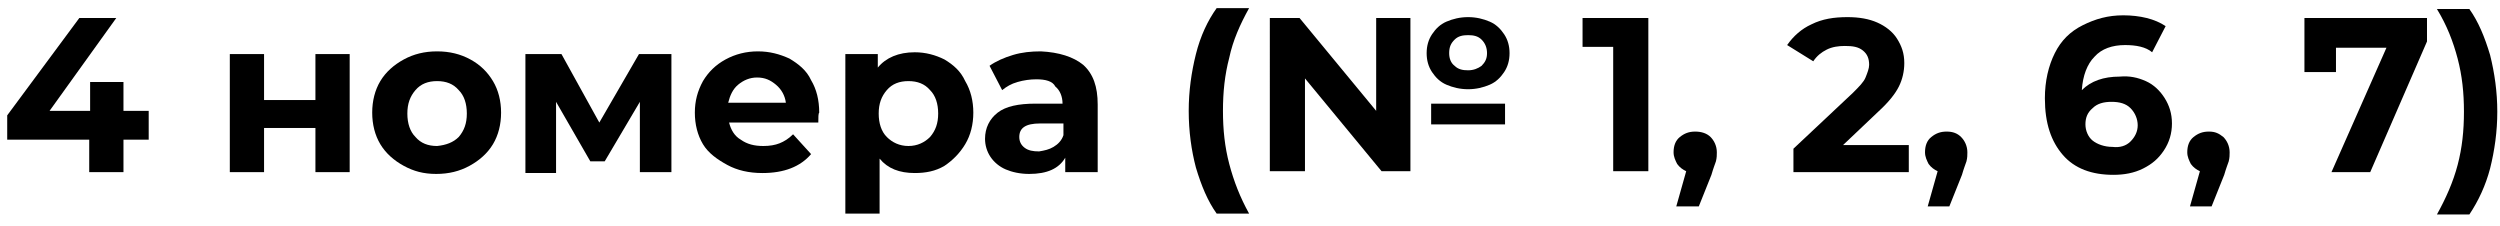 <?xml version="1.0" encoding="UTF-8"?> <svg xmlns="http://www.w3.org/2000/svg" xmlns:xlink="http://www.w3.org/1999/xlink" version="1.1" id="Слой_1" x="0px" y="0px" viewBox="0 0 277.4 25.1" style="enable-background:new 0 0 277.4 25.1;" xml:space="preserve"> <style type="text/css"> .st0{display:none;} .st1{display:inline;} </style> <g class="st0"> <path class="st1" d="M12,15.7H9.2v3.7h-4v-3.7h-9.4V13L4,1.9h4.2L0.6,12.4h4.7V9.2h3.8v3.3h2.8v3.2H12z"></path> <path class="st1" d="M21.2,6h3.9v5.2h5.8V6h3.9v13.4h-3.9v-5h-5.8v5h-3.9V6z"></path> <path class="st1" d="M41,18.7c-1.1-0.6-2-1.4-2.6-2.5c-0.6-1-0.9-2.2-0.9-3.6c0-1.3,0.3-2.5,0.9-3.6C39,8,39.9,7.1,41,6.5 s2.4-0.9,3.8-0.9c1.4,0,2.7,0.3,3.8,0.9s2,1.4,2.6,2.5c0.6,1,0.9,2.2,0.9,3.6c0,1.3-0.3,2.5-0.9,3.6c-0.6,1-1.5,1.9-2.6,2.5 s-2.4,0.9-3.8,0.9C43.4,19.6,42.1,19.3,41,18.7z M47.3,15.4c0.6-0.7,1-1.6,1-2.7s-0.3-2-1-2.7c-0.7-0.7-1.5-1-2.5-1s-1.8,0.3-2.5,1 c-0.7,0.7-1,1.6-1,2.7s0.3,2,1,2.7c0.6,0.7,1.5,1,2.5,1S46.6,16.1,47.3,15.4z"></path> <path class="st1" d="M67.9,19.4v-8l-4,6.7h-1.6l-3.9-6.8v8.1h-3.6V6h4.1l4.3,7.8L67.8,6h3.6v13.4H67.9z"></path> <path class="st1" d="M88.2,13.8H78c0.2,0.8,0.6,1.5,1.3,2c0.7,0.5,1.5,0.7,2.5,0.7c0.7,0,1.3-0.1,1.9-0.3c0.5-0.2,1-0.5,1.5-1 l2.1,2.2c-1.3,1.4-3.1,2.2-5.5,2.2c-1.5,0-2.9-0.3-4-0.9c-1.2-0.6-2.1-1.4-2.7-2.5c-0.6-1-0.9-2.2-0.9-3.6c0-1.3,0.3-2.5,0.9-3.6 s1.5-1.9,2.6-2.5s2.3-0.9,3.7-0.9c1.3,0,2.5,0.3,3.6,0.8c1.1,0.6,1.9,1.4,2.5,2.4c0.6,1.1,0.9,2.3,0.9,3.7 C88.2,12.8,88.2,13.1,88.2,13.8z M79.1,9.5c-0.6,0.5-1,1.2-1.1,2h6.6c-0.1-0.8-0.5-1.5-1.1-2s-1.3-0.8-2.2-0.8 C80.4,8.7,79.7,9,79.1,9.5z"></path> <path class="st1" d="M102.6,6.6c1,0.6,1.8,1.4,2.4,2.4s0.9,2.3,0.9,3.6c0,1.4-0.3,2.6-0.9,3.6s-1.4,1.8-2.4,2.4s-2.2,0.9-3.4,0.9 c-1.7,0-3.1-0.5-4-1.6v6.3h-3.9V6H95v1.5c1-1.2,2.4-1.7,4.2-1.7C100.4,5.8,101.5,6.1,102.6,6.6z M100.9,15.4c0.6-0.7,1-1.6,1-2.7 s-0.3-2-1-2.7c-0.6-0.7-1.5-1-2.5-1s-1.8,0.3-2.5,1c-0.6,0.7-1,1.6-1,2.7s0.3,2,1,2.7c0.6,0.7,1.5,1,2.5,1S100.3,16.1,100.9,15.4z"></path> <path class="st1" d="M118.4,7.3c1.1,1,1.7,2.5,1.7,4.5v7.7h-3.6v-1.7c-0.7,1.2-2.1,1.9-4.1,1.9c-1,0-1.9-0.2-2.7-0.5 s-1.3-0.8-1.7-1.4c-0.4-0.6-0.6-1.3-0.6-2.1c0-1.2,0.5-2.2,1.4-2.9s2.4-1.1,4.4-1.1h3.1c0-0.8-0.3-1.5-0.8-2S114.2,9,113.2,9 c-0.7,0-1.4,0.1-2.1,0.3s-1.3,0.5-1.8,0.9l-1.5-2.8c0.7-0.5,1.6-0.9,2.6-1.2s2.1-0.4,3.2-0.4C115.7,5.8,117.3,6.3,118.4,7.3z M115,16.5c0.5-0.3,0.9-0.8,1.1-1.4v-1.4h-2.7c-1.6,0-2.4,0.5-2.4,1.6c0,0.5,0.2,0.9,0.6,1.2c0.4,0.3,0.9,0.4,1.6,0.4 C113.9,17,114.5,16.8,115,16.5z"></path> <path class="st1" d="M131.3,19c-0.5-2-0.8-4.1-0.8-6.4s0.3-4.4,0.8-6.4s1.3-3.8,2.3-5.3h3.7c-1,1.8-1.8,3.7-2.3,5.6 s-0.7,3.9-0.7,6.1c0,2.1,0.2,4.1,0.7,6.1c0.5,1.9,1.2,3.8,2.3,5.6h-3.7C132.6,22.7,131.8,21,131.3,19z"></path> <path class="st1" d="M151.7,1.9h4v17.5h-3.3l-8.7-10.6v10.6h-4V1.9h3.3l8.7,10.6V1.9z M159.8,9.4c-0.7-0.3-1.3-0.8-1.7-1.5 s-0.6-1.3-0.6-2.1s0.2-1.5,0.6-2.1c0.4-0.6,1-1.1,1.7-1.5s1.5-0.5,2.4-0.5s1.7,0.2,2.4,0.5s1.3,0.8,1.7,1.5 c0.4,0.6,0.6,1.3,0.6,2.1s-0.2,1.5-0.6,2.1c-0.4,0.6-1,1.1-1.7,1.5c-0.7,0.3-1.5,0.5-2.4,0.5S160.5,9.8,159.8,9.4z M158,11.6h8.4 V14H158V11.6z M160.7,4.4c-0.4,0.4-0.6,0.9-0.6,1.5s0.2,1.1,0.6,1.5c0.4,0.4,0.9,0.6,1.5,0.6s1.1-0.2,1.5-0.6s0.6-0.9,0.6-1.5 s-0.2-1.1-0.6-1.5s-0.9-0.5-1.5-0.5S161.1,4,160.7,4.4z"></path> <path class="st1" d="M182.7,1.9v17.5h-4V5.2h-3.5V1.9H182.7z"></path> <path class="st1" d="M189.8,15.4c0.4,0.4,0.7,1,0.7,1.7c0,0.3,0,0.7-0.1,1s-0.3,0.8-0.5,1.5l-1.4,3.6H186l1.1-4 c-0.4-0.2-0.7-0.4-1-0.8s-0.4-0.8-0.4-1.3c0-0.7,0.2-1.3,0.7-1.7s1-0.7,1.7-0.7S189.4,15,189.8,15.4z"></path> <path class="st1" d="M212.4,16.1v3.3h-13.2v-2.6l6.7-6.4c0.7-0.7,1.2-1.3,1.4-1.8s0.4-1,0.4-1.5c0-0.7-0.2-1.2-0.7-1.6 s-1.2-0.6-2.1-0.6c-0.8,0-1.5,0.1-2.1,0.4s-1.1,0.7-1.5,1.3l-2.9-1.9c0.7-1,1.6-1.8,2.8-2.4s2.6-0.9,4.1-0.9c1.3,0,2.4,0.2,3.4,0.6 s1.7,1,2.3,1.8c0.5,0.8,0.8,1.7,0.8,2.7c0,0.9-0.2,1.8-0.6,2.7c-0.4,0.8-1.2,1.8-2.3,2.8l-4,3.8h7.5V16.1z"></path> <path class="st1" d="M218.4,15.4c0.4,0.4,0.7,1,0.7,1.7c0,0.3,0,0.7-0.1,1s-0.3,0.8-0.5,1.5l-1.4,3.6h-2.5l1.1-4 c-0.4-0.2-0.7-0.4-1-0.8s-0.4-0.8-0.4-1.3c0-0.7,0.2-1.3,0.7-1.7s1-0.7,1.7-0.7S218,15,218.4,15.4z"></path> <path class="st1" d="M239.4,9.1c0.9,0.4,1.6,1.1,2.2,1.9c0.5,0.8,0.8,1.8,0.8,2.9c0,1.2-0.3,2.2-0.9,3.1s-1.4,1.6-2.4,2 c-1,0.5-2.1,0.7-3.4,0.7c-2.4,0-4.4-0.7-5.7-2.2c-1.4-1.5-2.1-3.6-2.1-6.4c0-2,0.4-3.7,1.1-5.1s1.8-2.5,3.1-3.2s2.9-1.1,4.7-1.1 c0.9,0,1.8,0.1,2.7,0.3s1.6,0.5,2.2,0.9l-1.5,3c-0.9-0.6-2-0.9-3.3-0.9c-1.5,0-2.7,0.4-3.5,1.3c-0.9,0.9-1.3,2.1-1.4,3.8 c1-1,2.5-1.5,4.3-1.5C237.5,8.4,238.5,8.7,239.4,9.1z M237.7,16c0.5-0.5,0.8-1.1,0.8-1.9c0-0.8-0.3-1.4-0.8-1.9s-1.3-0.7-2.2-0.7 s-1.6,0.2-2.2,0.7c-0.6,0.5-0.8,1.1-0.8,1.9c0,0.8,0.3,1.4,0.8,1.9s1.3,0.7,2.2,0.7C236.4,16.7,237.1,16.5,237.7,16z"></path> <path class="st1" d="M248.2,15.4c0.4,0.4,0.7,1,0.7,1.7c0,0.3,0,0.7-0.1,1s-0.3,0.8-0.5,1.5l-1.4,3.6h-2.5l1.1-4 c-0.4-0.2-0.7-0.4-1-0.8s-0.4-0.8-0.4-1.3c0-0.7,0.2-1.3,0.7-1.7s1-0.7,1.7-0.7S247.7,15,248.2,15.4z"></path> <path class="st1" d="M264.5,1.9v17.5h-4V5.2H257V1.9H264.5z"></path> <path class="st1" d="M279.2,10.8c0.8,0.9,1.2,2,1.2,3.3c0,1-0.3,2-0.8,2.8c-0.5,0.9-1.3,1.5-2.4,2.1c-1.1,0.5-2.4,0.8-4,0.8 c-1.2,0-2.4-0.2-3.6-0.5s-2.2-0.8-3-1.4l1.6-3.1c0.7,0.5,1.4,0.9,2.3,1.2s1.8,0.4,2.7,0.4c1,0,1.8-0.2,2.4-0.6s0.9-0.9,0.9-1.7 c0-1.4-1.1-2.1-3.3-2.1h-1.8V9.2l3.6-4.1h-7.4V1.9h12.2v2.6L275.7,9C277.2,9.3,278.4,9.9,279.2,10.8z"></path> <path class="st1" d="M281.6,24.3c1-1.8,1.8-3.7,2.3-5.6s0.7-3.9,0.7-6.1c0-2.1-0.2-4.1-0.7-6.1s-1.3-3.8-2.3-5.6h3.7 c1,1.5,1.8,3.2,2.3,5.2s0.8,4.2,0.8,6.5s-0.3,4.4-0.8,6.4s-1.3,3.7-2.3,5.3H281.6z"></path> </g> <g> <path d="M16.5,15.5h-2.8v3.6H9.9v-3.6H0.8v-2.7L8.8,2h4.1L5.5,12.3H10V9.1h3.7v3.2h2.8V15.5z"></path> <path d="M25.5,6h3.8v5.1h5.7V6h3.8v13.1h-3.8v-4.9h-5.7v4.9h-3.8V6z"></path> <path d="M44.8,18.4c-1.1-0.6-2-1.4-2.6-2.4c-0.6-1-0.9-2.2-0.9-3.5c0-1.3,0.3-2.5,0.9-3.5c0.6-1,1.5-1.8,2.6-2.4 c1.1-0.6,2.3-0.9,3.7-0.9s2.6,0.3,3.7,0.9C53.3,7.2,54.1,8,54.7,9c0.6,1,0.9,2.2,0.9,3.5c0,1.3-0.3,2.5-0.9,3.5 c-0.6,1-1.5,1.8-2.6,2.4c-1.1,0.6-2.3,0.9-3.7,0.9S45.9,19,44.8,18.4z M50.9,15.2c0.6-0.7,0.9-1.5,0.9-2.6c0-1.1-0.3-2-0.9-2.6 c-0.6-0.7-1.4-1-2.4-1c-1,0-1.8,0.3-2.4,1c-0.6,0.7-0.9,1.5-0.9,2.6c0,1.1,0.3,2,0.9,2.6c0.6,0.7,1.4,1,2.4,1 C49.5,16.1,50.3,15.8,50.9,15.2z"></path> <path d="M71,19.1v-7.8l-3.9,6.6h-1.6l-3.8-6.6v7.9h-3.4V6h4l4.2,7.6L70.9,6h3.6l0,13.1H71z"></path> <path d="M90.8,13.6h-9.9c0.2,0.8,0.6,1.5,1.3,1.9c0.7,0.5,1.5,0.7,2.5,0.7c0.7,0,1.3-0.1,1.8-0.3c0.5-0.2,1-0.5,1.5-1l2,2.2 c-1.2,1.4-3,2.1-5.4,2.1c-1.5,0-2.8-0.3-3.9-0.9S78.6,17,78,16c-0.6-1-0.9-2.2-0.9-3.5c0-1.3,0.3-2.4,0.9-3.5 c0.6-1,1.4-1.8,2.5-2.4c1.1-0.6,2.3-0.9,3.6-0.9c1.3,0,2.4,0.3,3.5,0.8c1,0.6,1.9,1.3,2.4,2.4c0.6,1,0.9,2.2,0.9,3.6 C90.8,12.6,90.8,13,90.8,13.6z M81.9,9.4c-0.6,0.5-0.9,1.2-1.1,2h6.4c-0.1-0.8-0.5-1.5-1.1-2S84.9,8.6,84,8.6 C83.2,8.6,82.5,8.9,81.9,9.4z"></path> <path d="M104.8,6.6c1,0.6,1.8,1.3,2.3,2.4c0.6,1,0.9,2.2,0.9,3.5c0,1.3-0.3,2.5-0.9,3.5s-1.4,1.8-2.3,2.4c-1,0.6-2.1,0.8-3.3,0.8 c-1.7,0-3-0.5-3.9-1.6v6.1h-3.8V6h3.6v1.5c0.9-1.1,2.3-1.7,4.1-1.7C102.7,5.8,103.8,6.1,104.8,6.6z M103.2,15.2 c0.6-0.7,0.9-1.5,0.9-2.6c0-1.1-0.3-2-0.9-2.6c-0.6-0.7-1.4-1-2.4-1s-1.8,0.3-2.4,1c-0.6,0.7-0.9,1.5-0.9,2.6c0,1.1,0.3,2,0.9,2.6 s1.4,1,2.4,1S102.6,15.8,103.2,15.2z"></path> <path d="M120.2,7.2c1.1,1,1.6,2.4,1.6,4.4v7.5h-3.6v-1.6c-0.7,1.2-2,1.8-4,1.8c-1,0-1.9-0.2-2.6-0.5c-0.7-0.3-1.3-0.8-1.7-1.4 c-0.4-0.6-0.6-1.3-0.6-2c0-1.2,0.5-2.2,1.4-2.9s2.3-1,4.2-1h3c0-0.8-0.3-1.5-0.8-1.9C116.8,9,116,8.8,115,8.8 c-0.7,0-1.4,0.1-2.1,0.3c-0.7,0.2-1.2,0.5-1.7,0.9l-1.4-2.7c0.7-0.5,1.6-0.9,2.6-1.2s2-0.4,3.1-0.4C117.5,5.8,119.1,6.3,120.2,7.2z M116.9,16.3c0.5-0.3,0.9-0.7,1.1-1.3v-1.3h-2.6c-1.6,0-2.3,0.5-2.3,1.5c0,0.5,0.2,0.9,0.6,1.2c0.4,0.3,0.9,0.4,1.6,0.4 C115.9,16.7,116.4,16.6,116.9,16.3z"></path> <path d="M132.7,18.6c-0.5-1.9-0.8-4-0.8-6.3c0-2.2,0.3-4.3,0.8-6.3c0.5-2,1.3-3.7,2.3-5.1h3.6c-1,1.8-1.8,3.6-2.2,5.5 c-0.5,1.9-0.7,3.8-0.7,5.9c0,2.1,0.2,4,0.7,5.9c0.5,1.9,1.2,3.7,2.2,5.5H135C134,22.3,133.3,20.6,132.7,18.6z"></path> <path d="M152.6,2h3.9v17h-3.2l-8.5-10.3v10.3h-3.9V2h3.3l8.5,10.3V2z M160.5,9.4c-0.7-0.3-1.2-0.8-1.6-1.4s-0.6-1.3-0.6-2.1 c0-0.8,0.2-1.5,0.6-2.1c0.4-0.6,0.9-1.1,1.6-1.4s1.5-0.5,2.4-0.5c0.9,0,1.7,0.2,2.4,0.5s1.2,0.8,1.6,1.4c0.4,0.6,0.6,1.3,0.6,2.1 c0,0.8-0.2,1.5-0.6,2.1c-0.4,0.6-0.9,1.1-1.6,1.4c-0.7,0.3-1.5,0.5-2.4,0.5C162,9.9,161.2,9.7,160.5,9.4z M158.8,11.5h8.2v2.3h-8.2 V11.5z M161.4,4.4c-0.4,0.4-0.6,0.8-0.6,1.5c0,0.6,0.2,1.1,0.6,1.4c0.4,0.4,0.9,0.5,1.5,0.5c0.6,0,1.1-0.2,1.5-0.5 c0.4-0.4,0.6-0.8,0.6-1.4c0-0.6-0.2-1.1-0.6-1.5c-0.4-0.4-0.9-0.5-1.5-0.5C162.3,3.9,161.8,4,161.4,4.4z"></path> <path d="M182.9,2v17h-3.9V5.2h-3.4V2H182.9z"></path> <path d="M189.8,15.2c0.4,0.4,0.7,1,0.7,1.7c0,0.3,0,0.6-0.1,1c-0.1,0.3-0.3,0.8-0.5,1.5l-1.4,3.5H186l1.1-3.9 c-0.4-0.2-0.7-0.4-1-0.8c-0.2-0.4-0.4-0.8-0.4-1.3c0-0.7,0.2-1.3,0.7-1.7s1-0.6,1.7-0.6S189.4,14.8,189.8,15.2z"></path> <path d="M211.8,15.9v3.2H199v-2.6l6.6-6.2c0.7-0.7,1.2-1.2,1.4-1.7c0.2-0.5,0.4-1,0.4-1.4c0-0.7-0.2-1.2-0.7-1.6 c-0.5-0.4-1.1-0.5-2-0.5c-0.7,0-1.4,0.1-2,0.4c-0.6,0.3-1.1,0.7-1.5,1.3l-2.9-1.8c0.7-1,1.6-1.8,2.7-2.3c1.2-0.6,2.5-0.8,4-0.8 c1.3,0,2.4,0.2,3.3,0.6c0.9,0.4,1.7,1,2.2,1.8s0.8,1.6,0.8,2.7c0,0.9-0.2,1.8-0.6,2.6s-1.1,1.7-2.3,2.8l-3.9,3.7H211.8z"></path> <path d="M217.6,15.2c0.4,0.4,0.7,1,0.7,1.7c0,0.3,0,0.6-0.1,1c-0.1,0.3-0.3,0.8-0.5,1.5l-1.4,3.5h-2.4l1.1-3.9 c-0.4-0.2-0.7-0.4-1-0.8c-0.2-0.4-0.4-0.8-0.4-1.3c0-0.7,0.2-1.3,0.7-1.7s1-0.6,1.7-0.6S217.2,14.8,217.6,15.2z"></path> <path d="M238.1,9c0.9,0.4,1.6,1.1,2.1,1.9c0.5,0.8,0.8,1.7,0.8,2.8c0,1.1-0.3,2.1-0.9,3c-0.6,0.9-1.3,1.5-2.3,2 c-1,0.5-2.1,0.7-3.3,0.7c-2.4,0-4.3-0.7-5.6-2.2c-1.3-1.5-2-3.5-2-6.3c0-1.9,0.4-3.6,1.1-5c0.7-1.4,1.7-2.4,3.1-3.1 s2.8-1.1,4.5-1.1c0.9,0,1.8,0.1,2.6,0.3c0.8,0.2,1.5,0.5,2.1,0.9l-1.5,2.9C238.1,5.2,237,5,235.8,5c-1.4,0-2.6,0.4-3.4,1.3 c-0.8,0.8-1.3,2.1-1.4,3.7c1-1,2.4-1.5,4.2-1.5C236.3,8.4,237.2,8.6,238.1,9z M236.4,15.7c0.5-0.5,0.8-1.1,0.8-1.8 s-0.3-1.4-0.8-1.9c-0.5-0.5-1.2-0.7-2.1-0.7c-0.9,0-1.6,0.2-2.1,0.7c-0.6,0.5-0.8,1.1-0.8,1.8c0,0.7,0.3,1.4,0.8,1.8 s1.3,0.7,2.2,0.7C235.2,16.4,235.9,16.2,236.4,15.7z"></path> <path d="M246.7,15.2c0.4,0.4,0.7,1,0.7,1.7c0,0.3,0,0.6-0.1,1c-0.1,0.3-0.3,0.8-0.5,1.5l-1.4,3.5h-2.4l1.1-3.9 c-0.4-0.2-0.7-0.4-1-0.8c-0.2-0.4-0.4-0.8-0.4-1.3c0-0.7,0.2-1.3,0.7-1.7s1-0.6,1.7-0.6S246.2,14.8,246.7,15.2z"></path> <path d="M269.3,2v2.6L263,19.1h-4.3l6.1-13.8h-5.6V8h-3.5V2H269.3z"></path> <path d="M270.4,23.8c1-1.8,1.8-3.6,2.3-5.5s0.7-3.8,0.7-5.9c0-2.1-0.2-4-0.7-5.9c-0.5-1.9-1.2-3.7-2.3-5.5h3.6 c1,1.4,1.7,3.1,2.3,5.1c0.5,2,0.8,4.1,0.8,6.3s-0.3,4.3-0.8,6.3c-0.5,1.9-1.3,3.6-2.3,5.1H270.4z"></path> </g> </svg> 